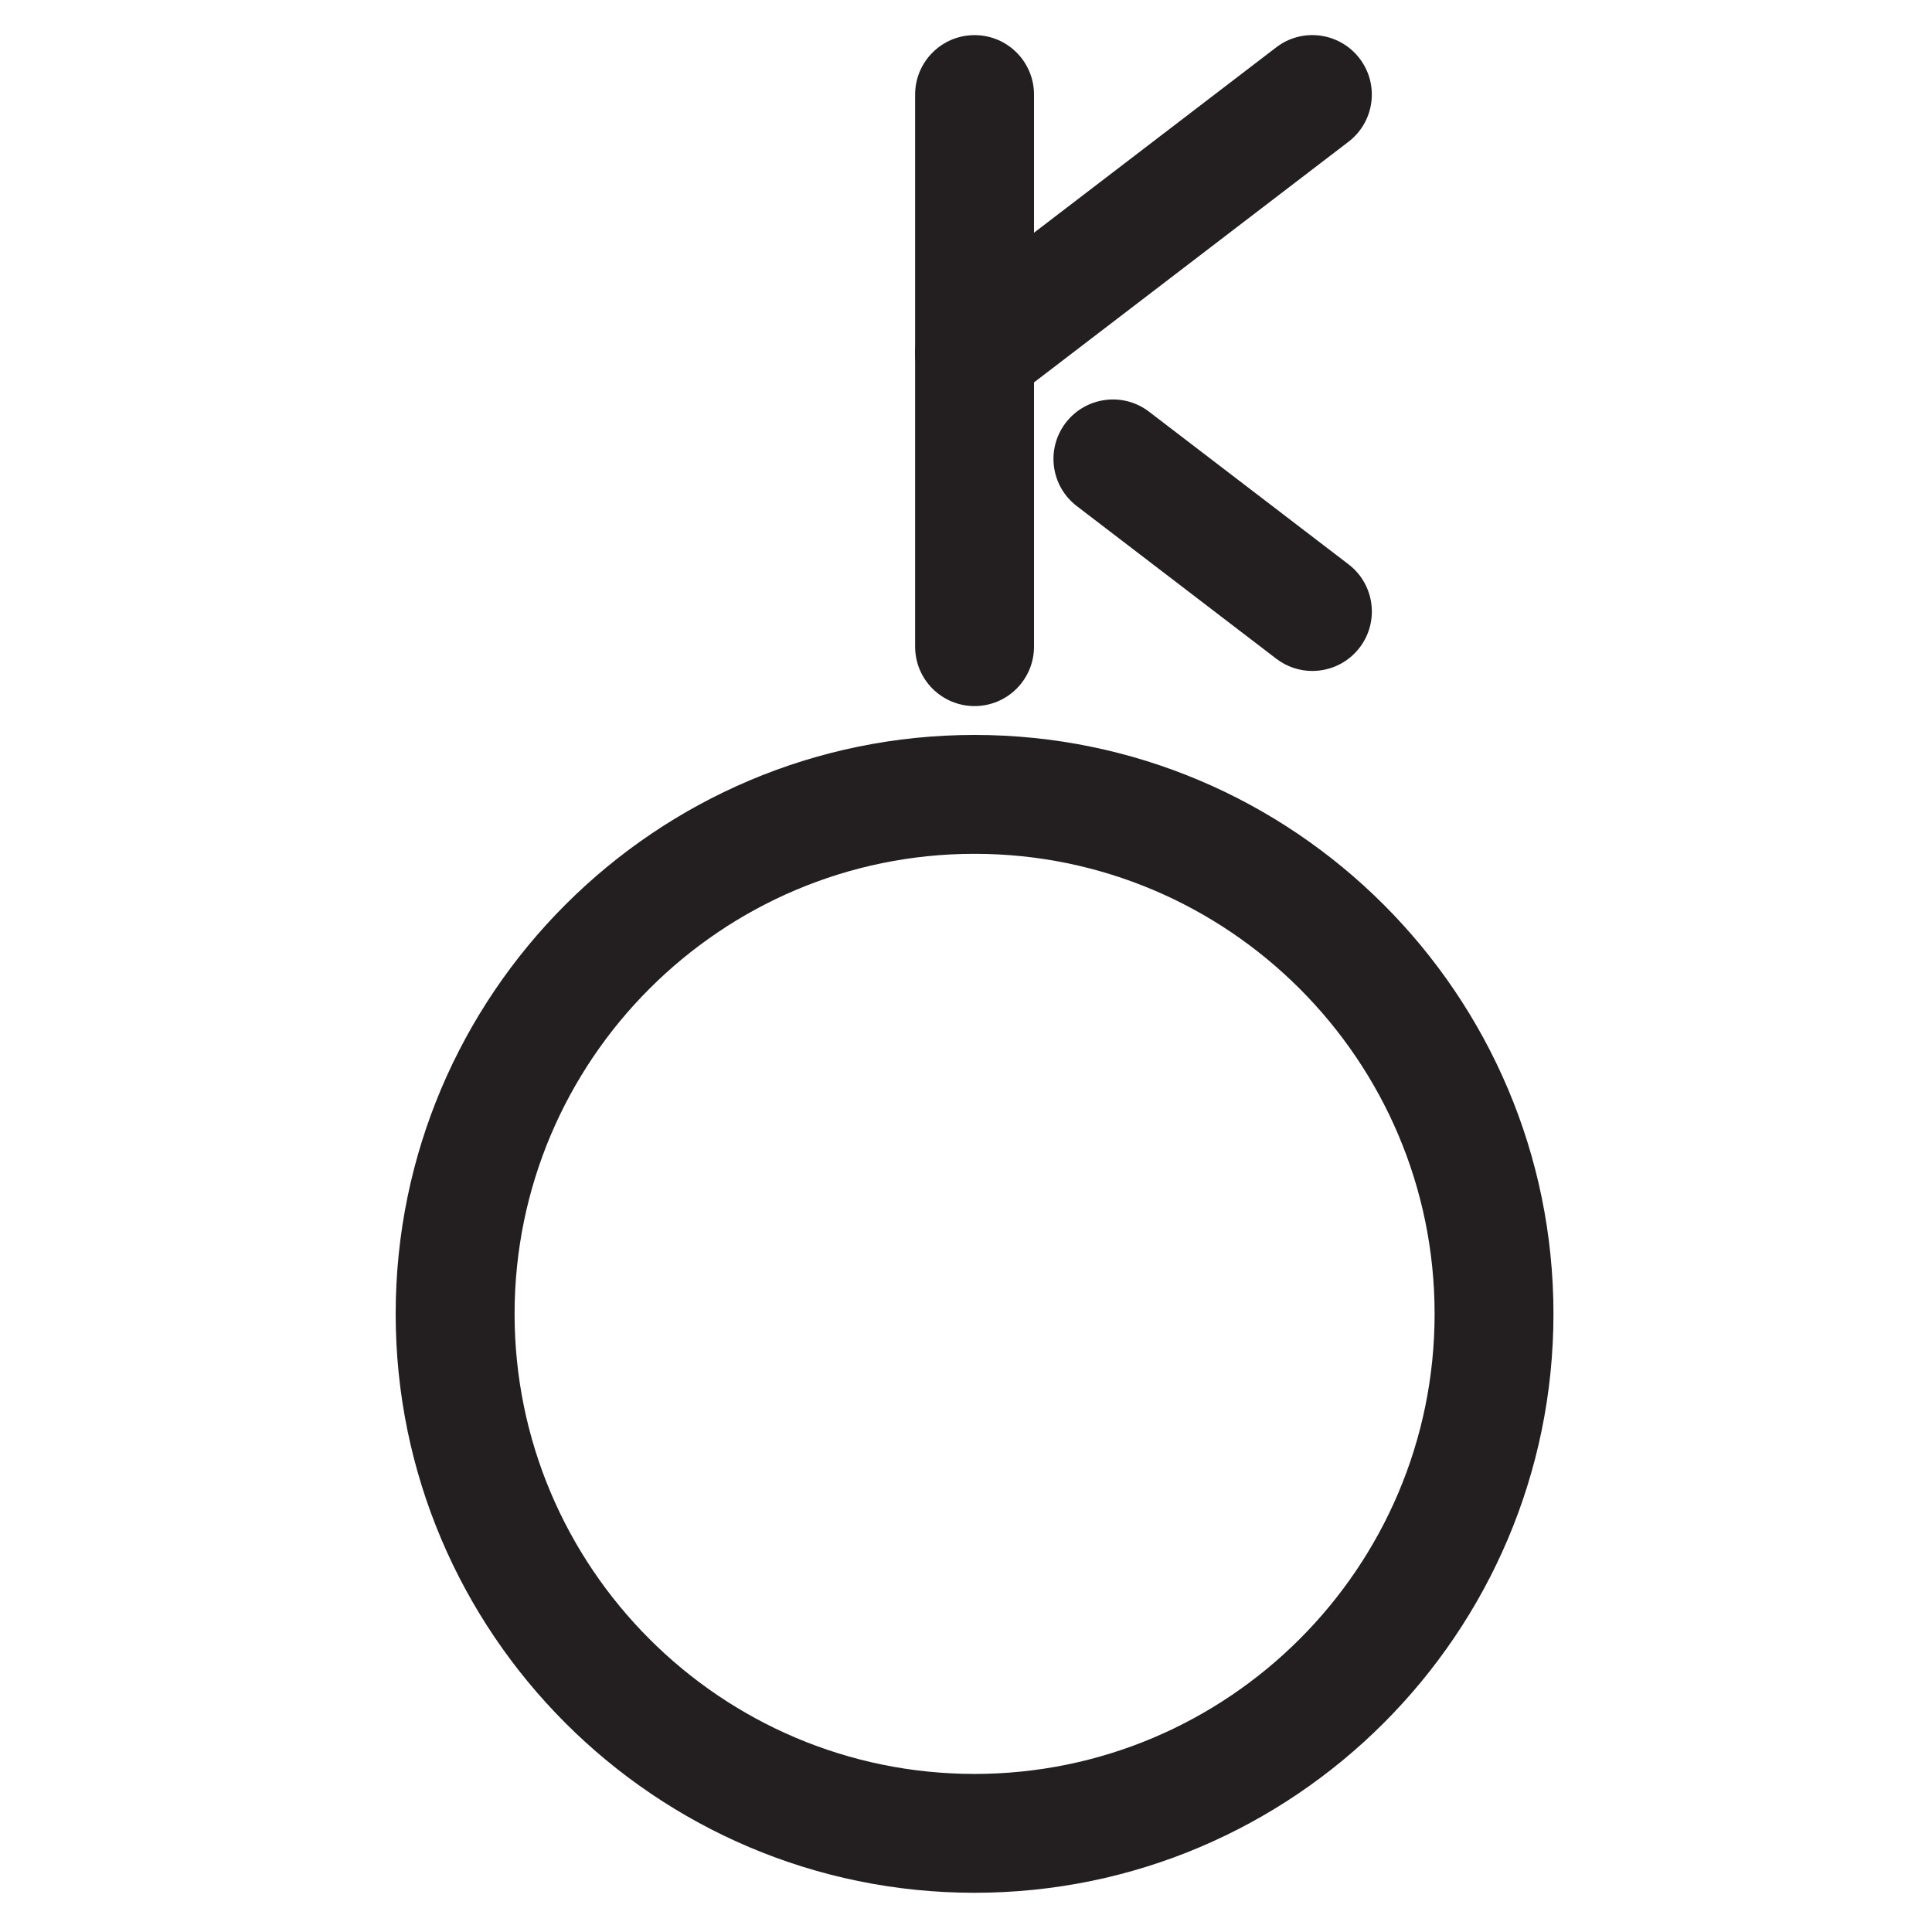 <?xml version="1.0" encoding="utf-8"?>
<!-- Generator: Adobe Illustrator 15.1.0, SVG Export Plug-In . SVG Version: 6.00 Build 0)  -->
<!DOCTYPE svg PUBLIC "-//W3C//DTD SVG 1.1//EN" "http://www.w3.org/Graphics/SVG/1.1/DTD/svg11.dtd">
<svg version="1.1" id="Ebene_1" xmlns="http://www.w3.org/2000/svg" xmlns:xlink="http://www.w3.org/1999/xlink" x="0px" y="0px"
	 width="60px" height="60px" viewBox="0 0 60 60" enable-background="new 0 0 60 60" xml:space="preserve">
<g>
	<g>
		<path fill="#231F20" d="M30.266,21.928c-1.02,0-1.846-0.826-1.846-1.846V2.937c0-1.02,0.827-1.846,1.846-1.846
			s1.846,0.826,1.846,1.846v17.146C32.111,21.102,31.285,21.928,30.266,21.928z"/>
	</g>
	<g>
		<path fill="#231F20" d="M30.265,58.782c-9.912,0-17.977-8.064-17.977-17.979s8.064-17.979,17.977-17.979
			c9.915,0,17.979,8.065,17.979,17.979S40.18,58.782,30.265,58.782z M30.265,26.516c-7.876,0-14.284,6.41-14.284,14.288
			s6.408,14.287,14.284,14.287c7.877,0,14.288-6.409,14.288-14.287S38.143,26.516,30.265,26.516z"/>
	</g>
	<g>
		<path fill="#231F20" d="M30.267,12.811c-0.555,0-1.104-0.249-1.468-0.724c-0.62-0.81-0.465-1.969,0.344-2.588l10.491-8.028
			c0.811-0.622,1.969-0.465,2.589,0.344c0.62,0.81,0.466,1.969-0.345,2.588l-10.491,8.028
			C31.053,12.688,30.658,12.811,30.267,12.811z"/>
	</g>
	<g>
		<path fill="#231F20" d="M40.756,20.837c-0.391,0-0.785-0.123-1.12-0.38l-6.194-4.739c-0.811-0.619-0.965-1.778-0.345-2.588
			c0.619-0.808,1.78-0.965,2.588-0.344l6.194,4.739c0.811,0.619,0.965,1.778,0.345,2.588C41.86,20.588,41.311,20.837,40.756,20.837z
			"/>
	</g>
</g>
</svg>
